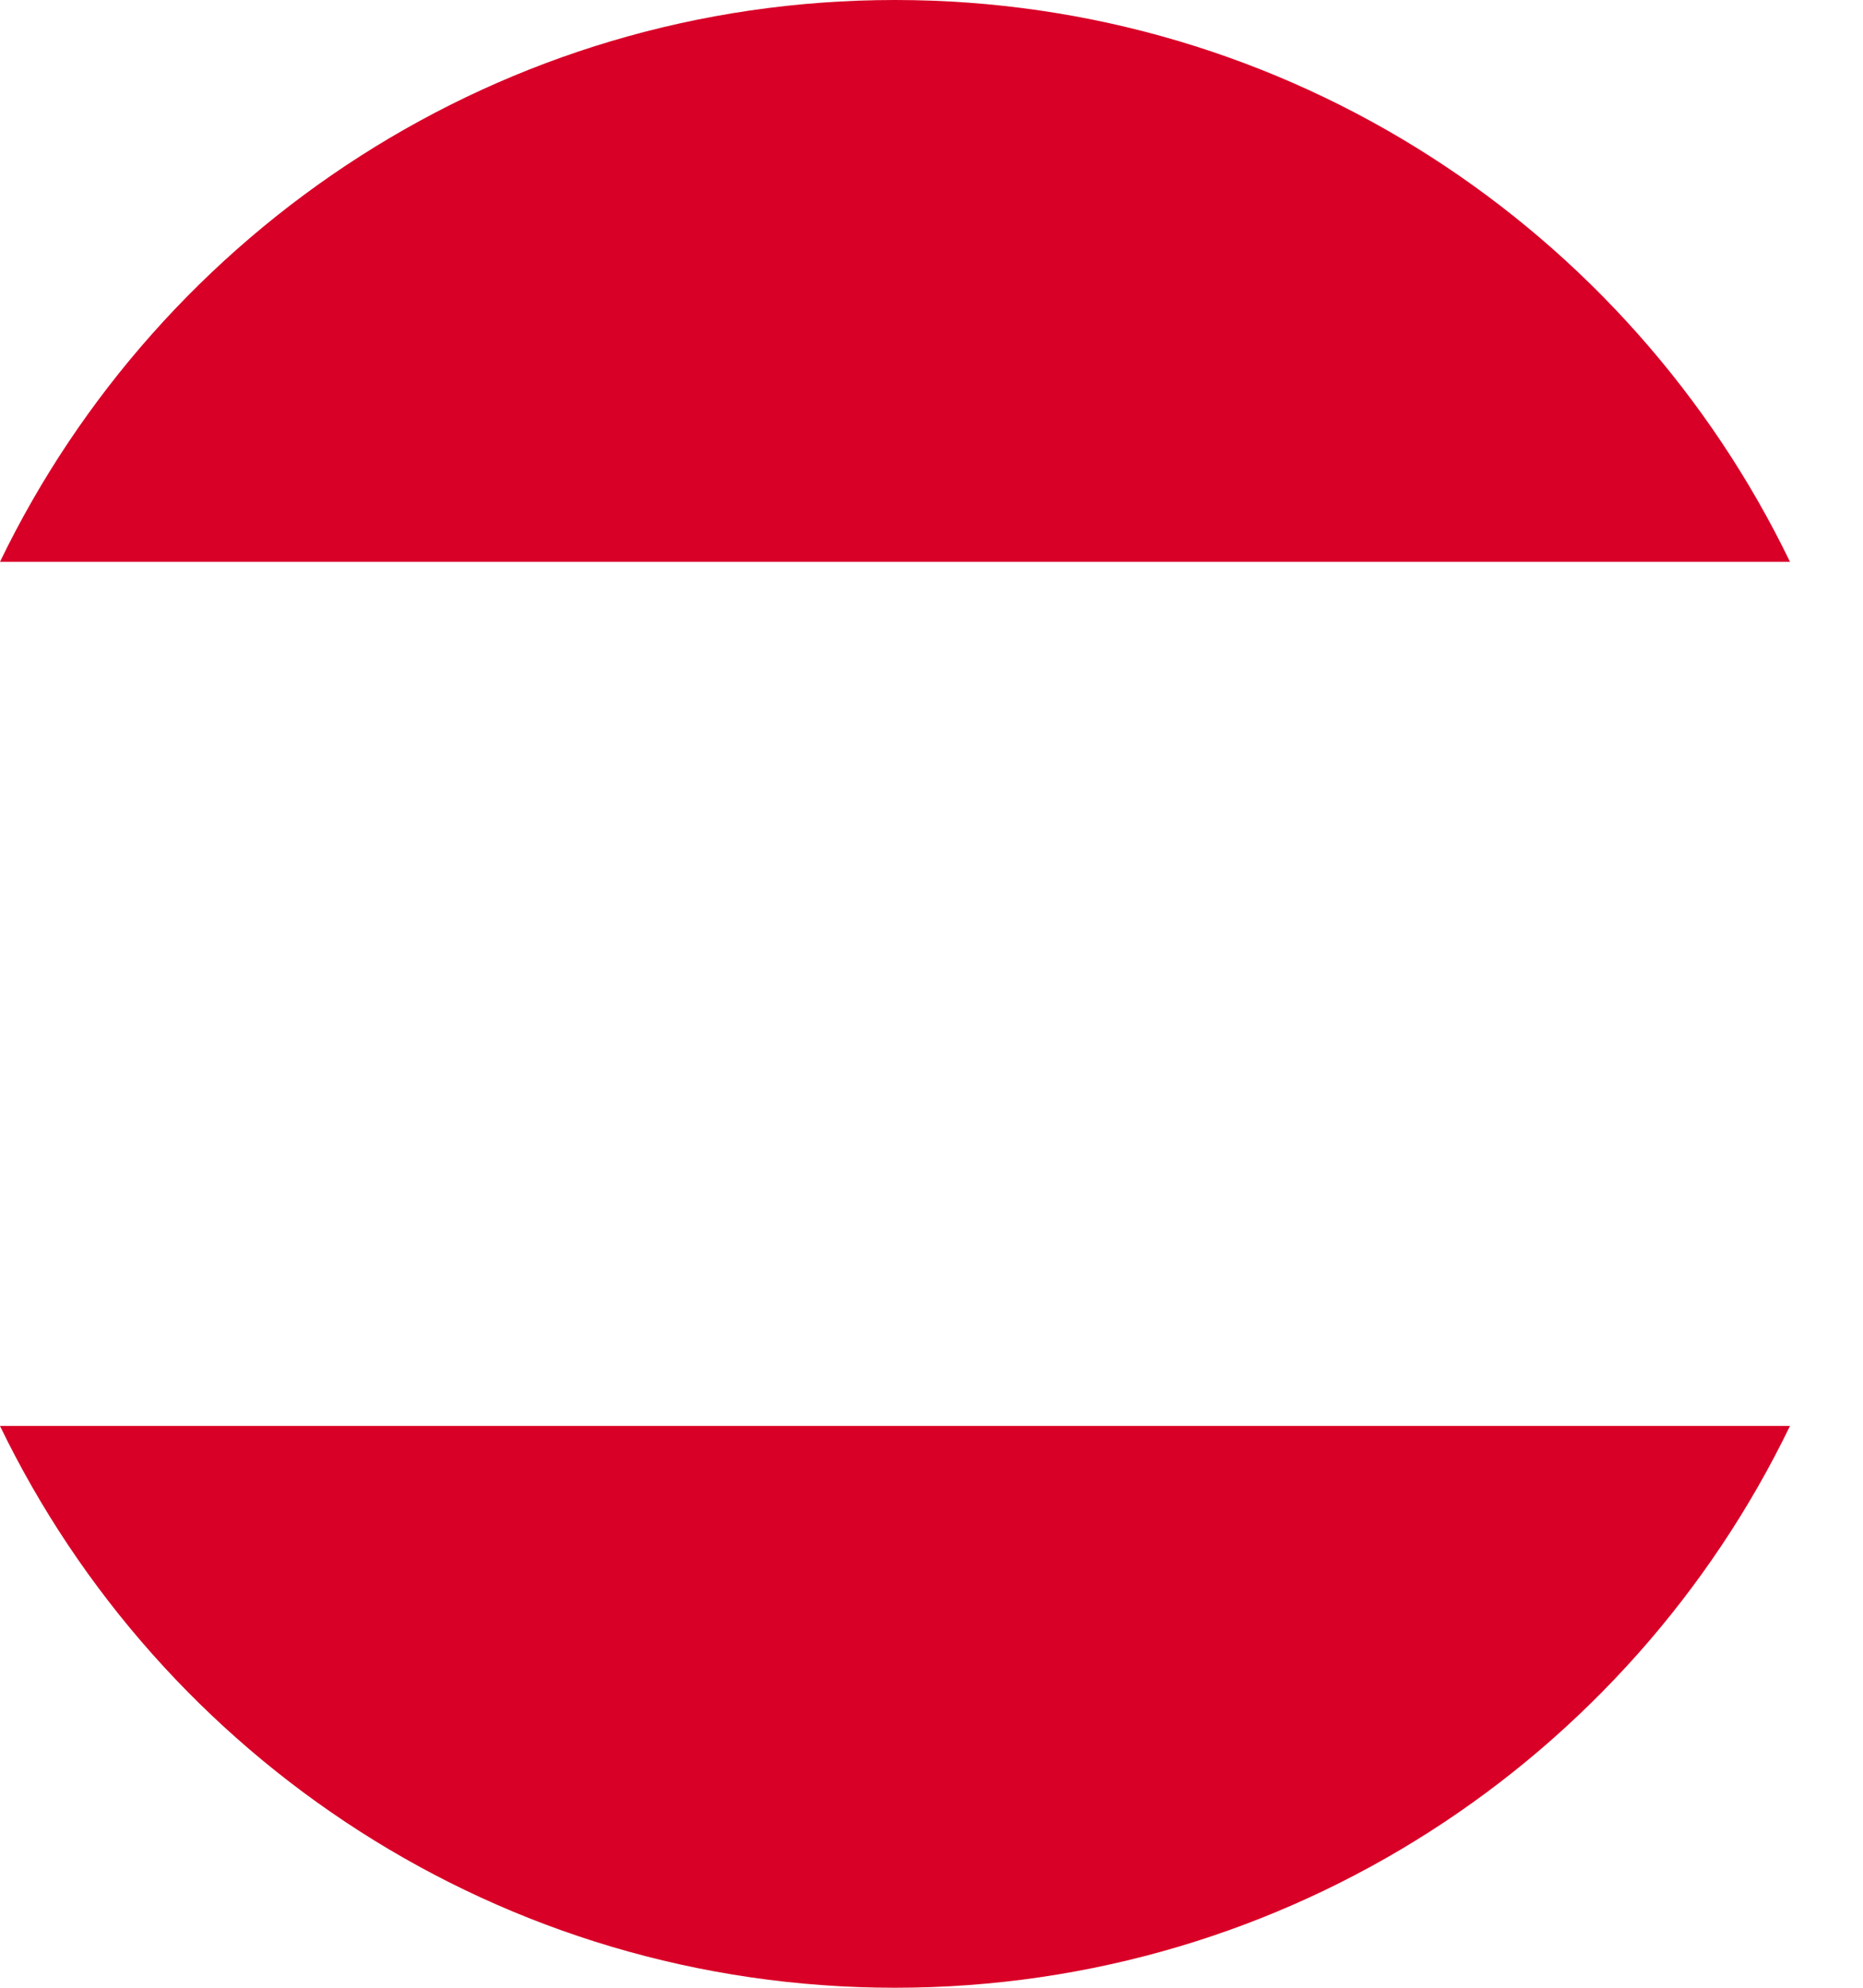 <?xml version="1.0" encoding="utf-8"?>
<svg xmlns="http://www.w3.org/2000/svg" fill="none" height="100%" overflow="visible" preserveAspectRatio="none" style="display: block;" viewBox="0 0 15 16" width="100%">
<g id="Group">
<path d="M7.206 0C4.035 0 1.294 1.846 0 4.522H14.412C13.118 1.846 10.378 0 7.206 0Z" fill="#D80027" id="Vector"/>
<path d="M7.206 16C10.378 16 13.118 14.154 14.412 11.478H0C1.294 14.154 4.035 16 7.206 16Z" fill="#D80027" id="Vector_2"/>
</g>
</svg>